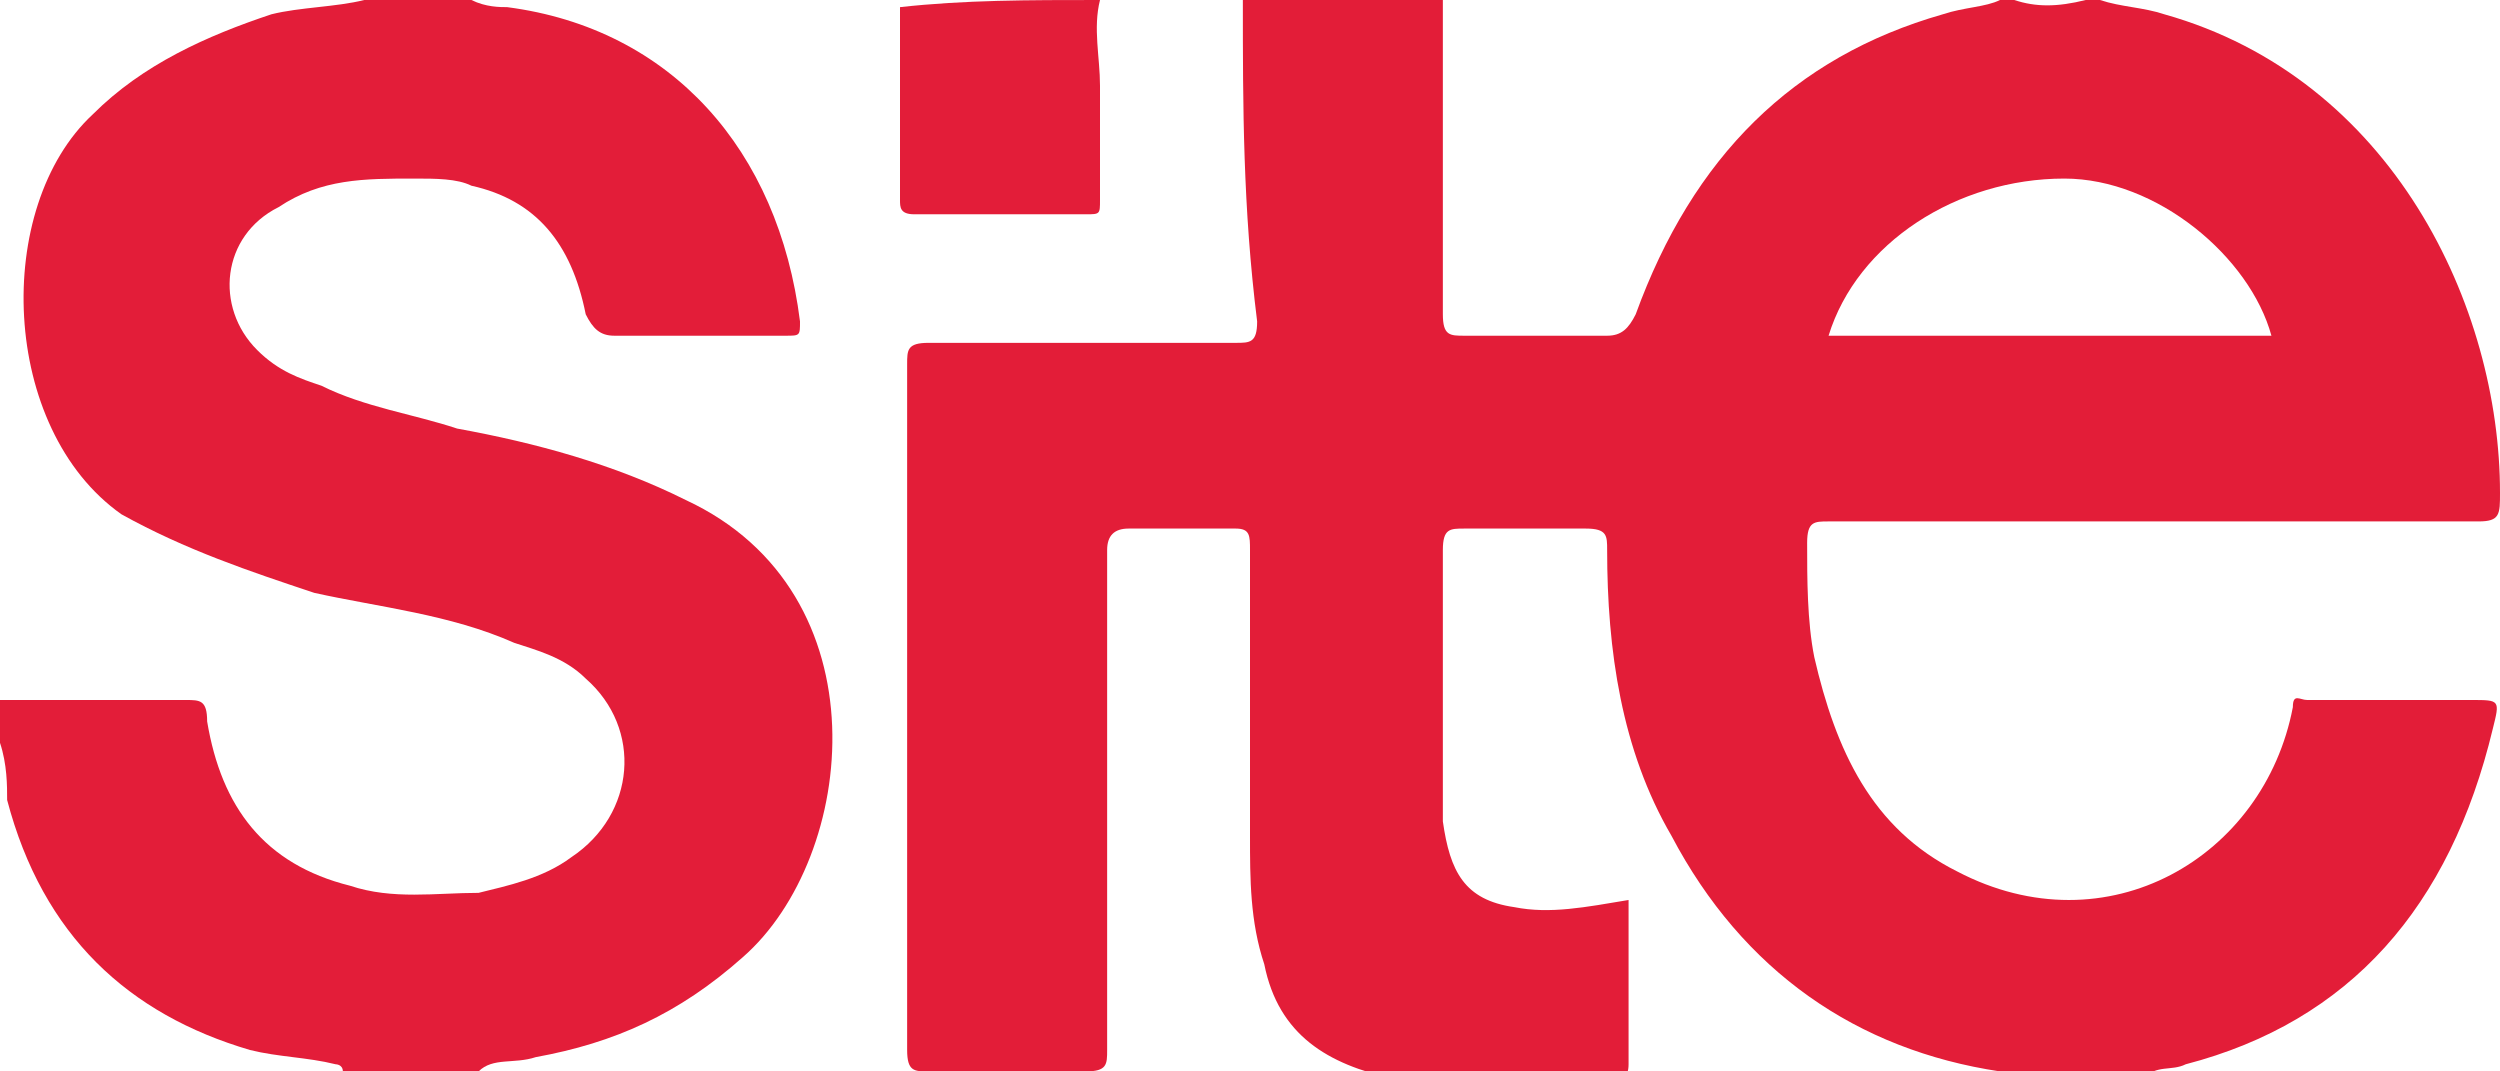 <?xml version="1.0" encoding="utf-8"?>
<!-- Generator: Adobe Illustrator 23.0.3, SVG Export Plug-In . SVG Version: 6.00 Build 0)  -->
<svg version="1.1" id="Layer_1" xmlns="http://www.w3.org/2000/svg" xmlns:xlink="http://www.w3.org/1999/xlink" x="0px" y="0px"
	 viewBox="0 0 35 15" style="enable-background:new 0 0 35 15;" xml:space="preserve">
<style type="text/css">
	.st0{fill:#E31D38;}
	.st1{fill:#E31D39;}
</style>
<path class="st0" d="M17.4,0c0.9,0,1.9,0,2.8,0c0,0.1,0,0.2,0,0.3c0,1.4,0,2.8,0,4.1c0,0.3,0.1,0.3,0.3,0.3c0.7,0,1.4,0,2,0
	c0.2,0,0.3-0.1,0.4-0.3c0.8-2.2,2.2-3.6,4.3-4.2c0.3-0.1,0.6-0.1,0.8-0.2c0.1,0,0.1,0,0.2,0c0.3,0.1,0.6,0.1,1,0c0.1,0,0.1,0,0.2,0
	c0.3,0.1,0.6,0.1,0.9,0.2C33.5,1.1,35,4.3,35,6.9c0,0.3,0,0.4-0.3,0.4c-3,0-6.1,0-9.1,0c-0.2,0-0.3,0-0.3,0.3c0,0.5,0,1.1,0.1,1.6
	c0.3,1.3,0.8,2.4,2,3c2.1,1.1,4.3-0.2,4.7-2.3c0-0.2,0.1-0.1,0.2-0.1c0.8,0,1.5,0,2.3,0c0.4,0,0.4,0,0.3,0.4c-0.6,2.5-2,4.1-4.3,4.7
	c-0.2,0.1-0.4,0-0.6,0.2c-0.6,0-1.2,0-1.8,0c0-0.1-0.1-0.1-0.2-0.1c-2-0.3-3.6-1.4-4.6-3.3c-0.7-1.2-0.9-2.6-0.9-4
	c0-0.2,0-0.3-0.3-0.3c-0.6,0-1.1,0-1.7,0c-0.2,0-0.3,0-0.3,0.3c0,0.6,0,1.3,0,1.9c0,0.6,0,1.2,0,1.9c0.1,0.7,0.3,1.1,1,1.2
	c0.5,0.1,1,0,1.6-0.1c0,0.8,0,1.5,0,2.3c0,0.2-0.1,0.2-0.2,0.2c-0.2,0-0.5,0-0.7,0.1c-0.7,0-1.4,0-2.1,0c-0.1-0.1-0.2-0.1-0.3-0.1
	c-0.9-0.2-1.6-0.6-1.8-1.6c-0.2-0.6-0.2-1.2-0.2-1.8c0-1.3,0-2.6,0-4c0-0.2,0-0.3-0.2-0.3c-0.5,0-1,0-1.5,0c-0.2,0-0.3,0.1-0.3,0.3
	c0,2.3,0,4.7,0,7c0,0.2,0,0.3-0.3,0.3c-0.7,0-1.5,0-2.2,0c-0.2,0-0.3,0-0.3-0.3c0-3.2,0-6.4,0-9.6c0-0.2,0-0.3,0.3-0.3
	c1.4,0,2.8,0,4.3,0c0.2,0,0.3,0,0.3-0.3C17.4,2.9,17.4,1.5,17.4,0z M31.8,4.7c-0.3-1.1-1.6-2.2-2.9-2.2c-1.5,0-2.9,0.9-3.3,2.2
	C27.8,4.7,29.8,4.7,31.8,4.7z"/>
<path class="st1" d="M5.1,0c0.5,0,1,0,1.5,0c0.2,0.1,0.4,0.1,0.5,0.1c2.3,0.3,3.8,2,4.1,4.4c0,0.2,0,0.2-0.2,0.2c-0.8,0-1.6,0-2.4,0
	c-0.2,0-0.3-0.1-0.4-0.3c-0.2-1-0.7-1.6-1.6-1.8C6.4,2.5,6.1,2.5,5.8,2.5c-0.7,0-1.3,0-1.9,0.4C3.1,3.3,3,4.3,3.6,4.9
	c0.3,0.3,0.6,0.4,0.9,0.5C5.1,5.7,5.8,5.8,6.4,6c1.1,0.2,2.2,0.5,3.2,1c2.8,1.3,2.4,5,0.8,6.4c-0.9,0.8-1.8,1.2-2.9,1.4
	c-0.3,0.1-0.6,0-0.8,0.2c-0.6,0-1.3,0-1.9,0c0-0.1-0.1-0.1-0.1-0.1c-0.4-0.1-0.8-0.1-1.2-0.2c-1.7-0.5-2.9-1.6-3.4-3.5
	C0.1,11,0.1,10.7,0,10.4c0-0.2,0-0.4,0-0.6c0.9,0,1.7,0,2.6,0c0.2,0,0.3,0,0.3,0.3c0.2,1.2,0.8,2,2,2.3c0.6,0.2,1.2,0.1,1.8,0.1
	C7.1,12.4,7.6,12.3,8,12c0.9-0.6,1-1.8,0.2-2.5C7.9,9.2,7.5,9.1,7.2,9C6.3,8.6,5.3,8.5,4.4,8.3C3.5,8,2.6,7.7,1.7,7.2
	C0,6-0.1,2.9,1.3,1.6C2,0.9,2.9,0.5,3.8,0.2C4.2,0.1,4.7,0.1,5.1,0z"/>
<path class="st1" d="M15.4,0c-0.1,0.4,0,0.8,0,1.2c0,0.5,0,1.1,0,1.6c0,0.2,0,0.2-0.2,0.2c-0.8,0-1.6,0-2.4,0
	c-0.2,0-0.2-0.1-0.2-0.2c0-0.9,0-1.8,0-2.7C13.5,0,14.4,0,15.4,0z"/>
</svg>
